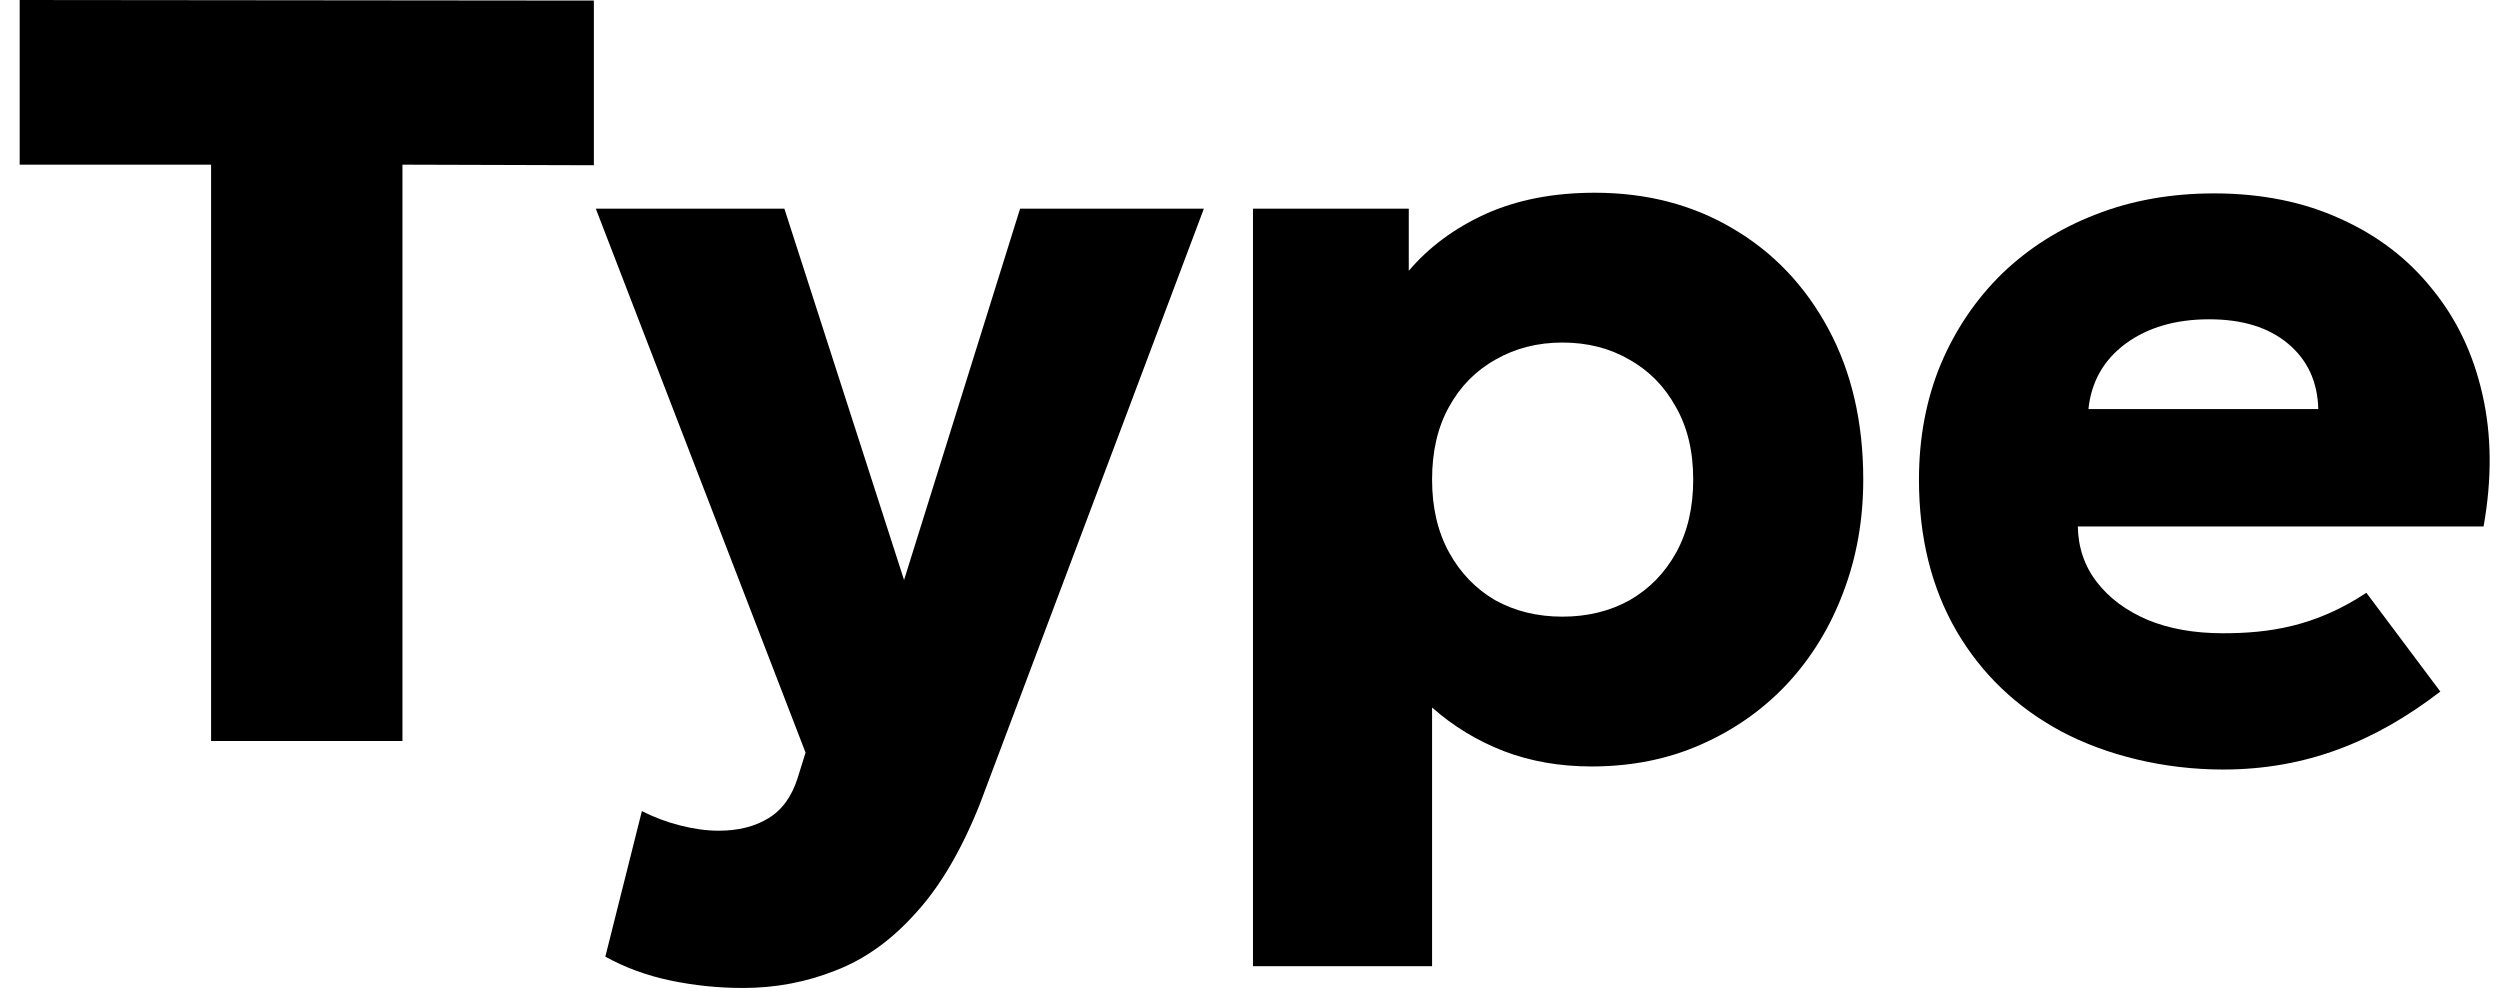 <svg width="53" height="21" viewBox="0 0 53 21" fill="none" xmlns="http://www.w3.org/2000/svg">
<path d="M15.753 20.945C15.229 20.945 14.716 20.892 14.214 20.787C13.713 20.682 13.252 20.513 12.833 20.281L13.608 17.195C13.855 17.322 14.125 17.424 14.417 17.499C14.709 17.574 14.982 17.611 15.236 17.611C15.648 17.611 15.996 17.525 16.281 17.352C16.573 17.18 16.782 16.895 16.909 16.497L17.078 15.956L12.631 4.424H16.629L19.166 12.296L21.626 4.424H25.522L20.772 17.048C20.383 18.024 19.93 18.794 19.413 19.357C18.904 19.928 18.339 20.333 17.718 20.573C17.096 20.821 16.442 20.945 15.753 20.945Z" fill="black"/>
<path d="M26.563 20.483V4.424H29.866V5.741C30.293 5.238 30.836 4.837 31.494 4.536C32.161 4.236 32.932 4.086 33.808 4.086C34.901 4.086 35.874 4.337 36.727 4.84C37.588 5.343 38.266 6.053 38.76 6.969C39.254 7.885 39.501 8.951 39.501 10.167C39.501 11.023 39.359 11.823 39.074 12.566C38.797 13.302 38.4 13.948 37.884 14.503C37.367 15.051 36.757 15.479 36.053 15.787C35.357 16.095 34.586 16.249 33.74 16.249C33.067 16.249 32.445 16.14 31.876 15.922C31.315 15.704 30.81 15.397 30.36 14.999V20.483H26.563ZM33.123 13.073C33.654 13.073 34.13 12.957 34.549 12.724C34.968 12.483 35.297 12.146 35.537 11.71C35.776 11.275 35.896 10.76 35.896 10.167C35.896 9.567 35.773 9.052 35.526 8.624C35.286 8.189 34.957 7.855 34.538 7.622C34.126 7.382 33.654 7.262 33.123 7.262C32.599 7.262 32.127 7.382 31.708 7.622C31.289 7.855 30.959 8.189 30.72 8.624C30.48 9.052 30.36 9.567 30.36 10.167C30.36 10.76 30.48 11.275 30.72 11.71C30.959 12.146 31.285 12.483 31.697 12.724C32.116 12.957 32.591 13.073 33.123 13.073Z" fill="black"/>
<path fill-rule="evenodd" clip-rule="evenodd" d="M47.127 16.314C45.869 16.314 44.653 16.011 43.702 15.508C42.752 14.997 42.01 14.288 41.479 13.38C40.947 12.463 40.682 11.394 40.682 10.17C40.682 9.284 40.835 8.469 41.142 7.726C41.456 6.983 41.891 6.341 42.445 5.8C43.006 5.26 43.665 4.843 44.421 4.55C45.184 4.25 46.023 4.1 46.936 4.1C47.939 4.1 48.834 4.28 49.62 4.64C50.406 4.993 51.053 5.489 51.562 6.127C52.079 6.757 52.435 7.504 52.629 8.368C52.824 9.224 52.831 10.155 52.652 11.161H44.05C44.058 11.611 44.193 12.005 44.455 12.343C44.717 12.681 45.076 12.948 45.533 13.143C45.989 13.331 46.521 13.425 47.127 13.425C48.075 13.425 49.073 13.293 50.167 12.567L51.735 14.661C50.344 15.73 48.88 16.314 47.127 16.314ZM48.508 7.287C48.92 7.632 49.133 8.094 49.148 8.672H44.275C44.335 8.094 44.597 7.632 45.061 7.287C45.532 6.941 46.124 6.769 46.835 6.769C47.539 6.769 48.096 6.941 48.508 7.287Z" fill="black"/>
<path fill-rule="evenodd" clip-rule="evenodd" d="M4.475 3.491V15.709H8.532V3.491L12.59 3.503V0.012L0.417 -0V3.491H4.475Z" fill="black"/>
</svg>
